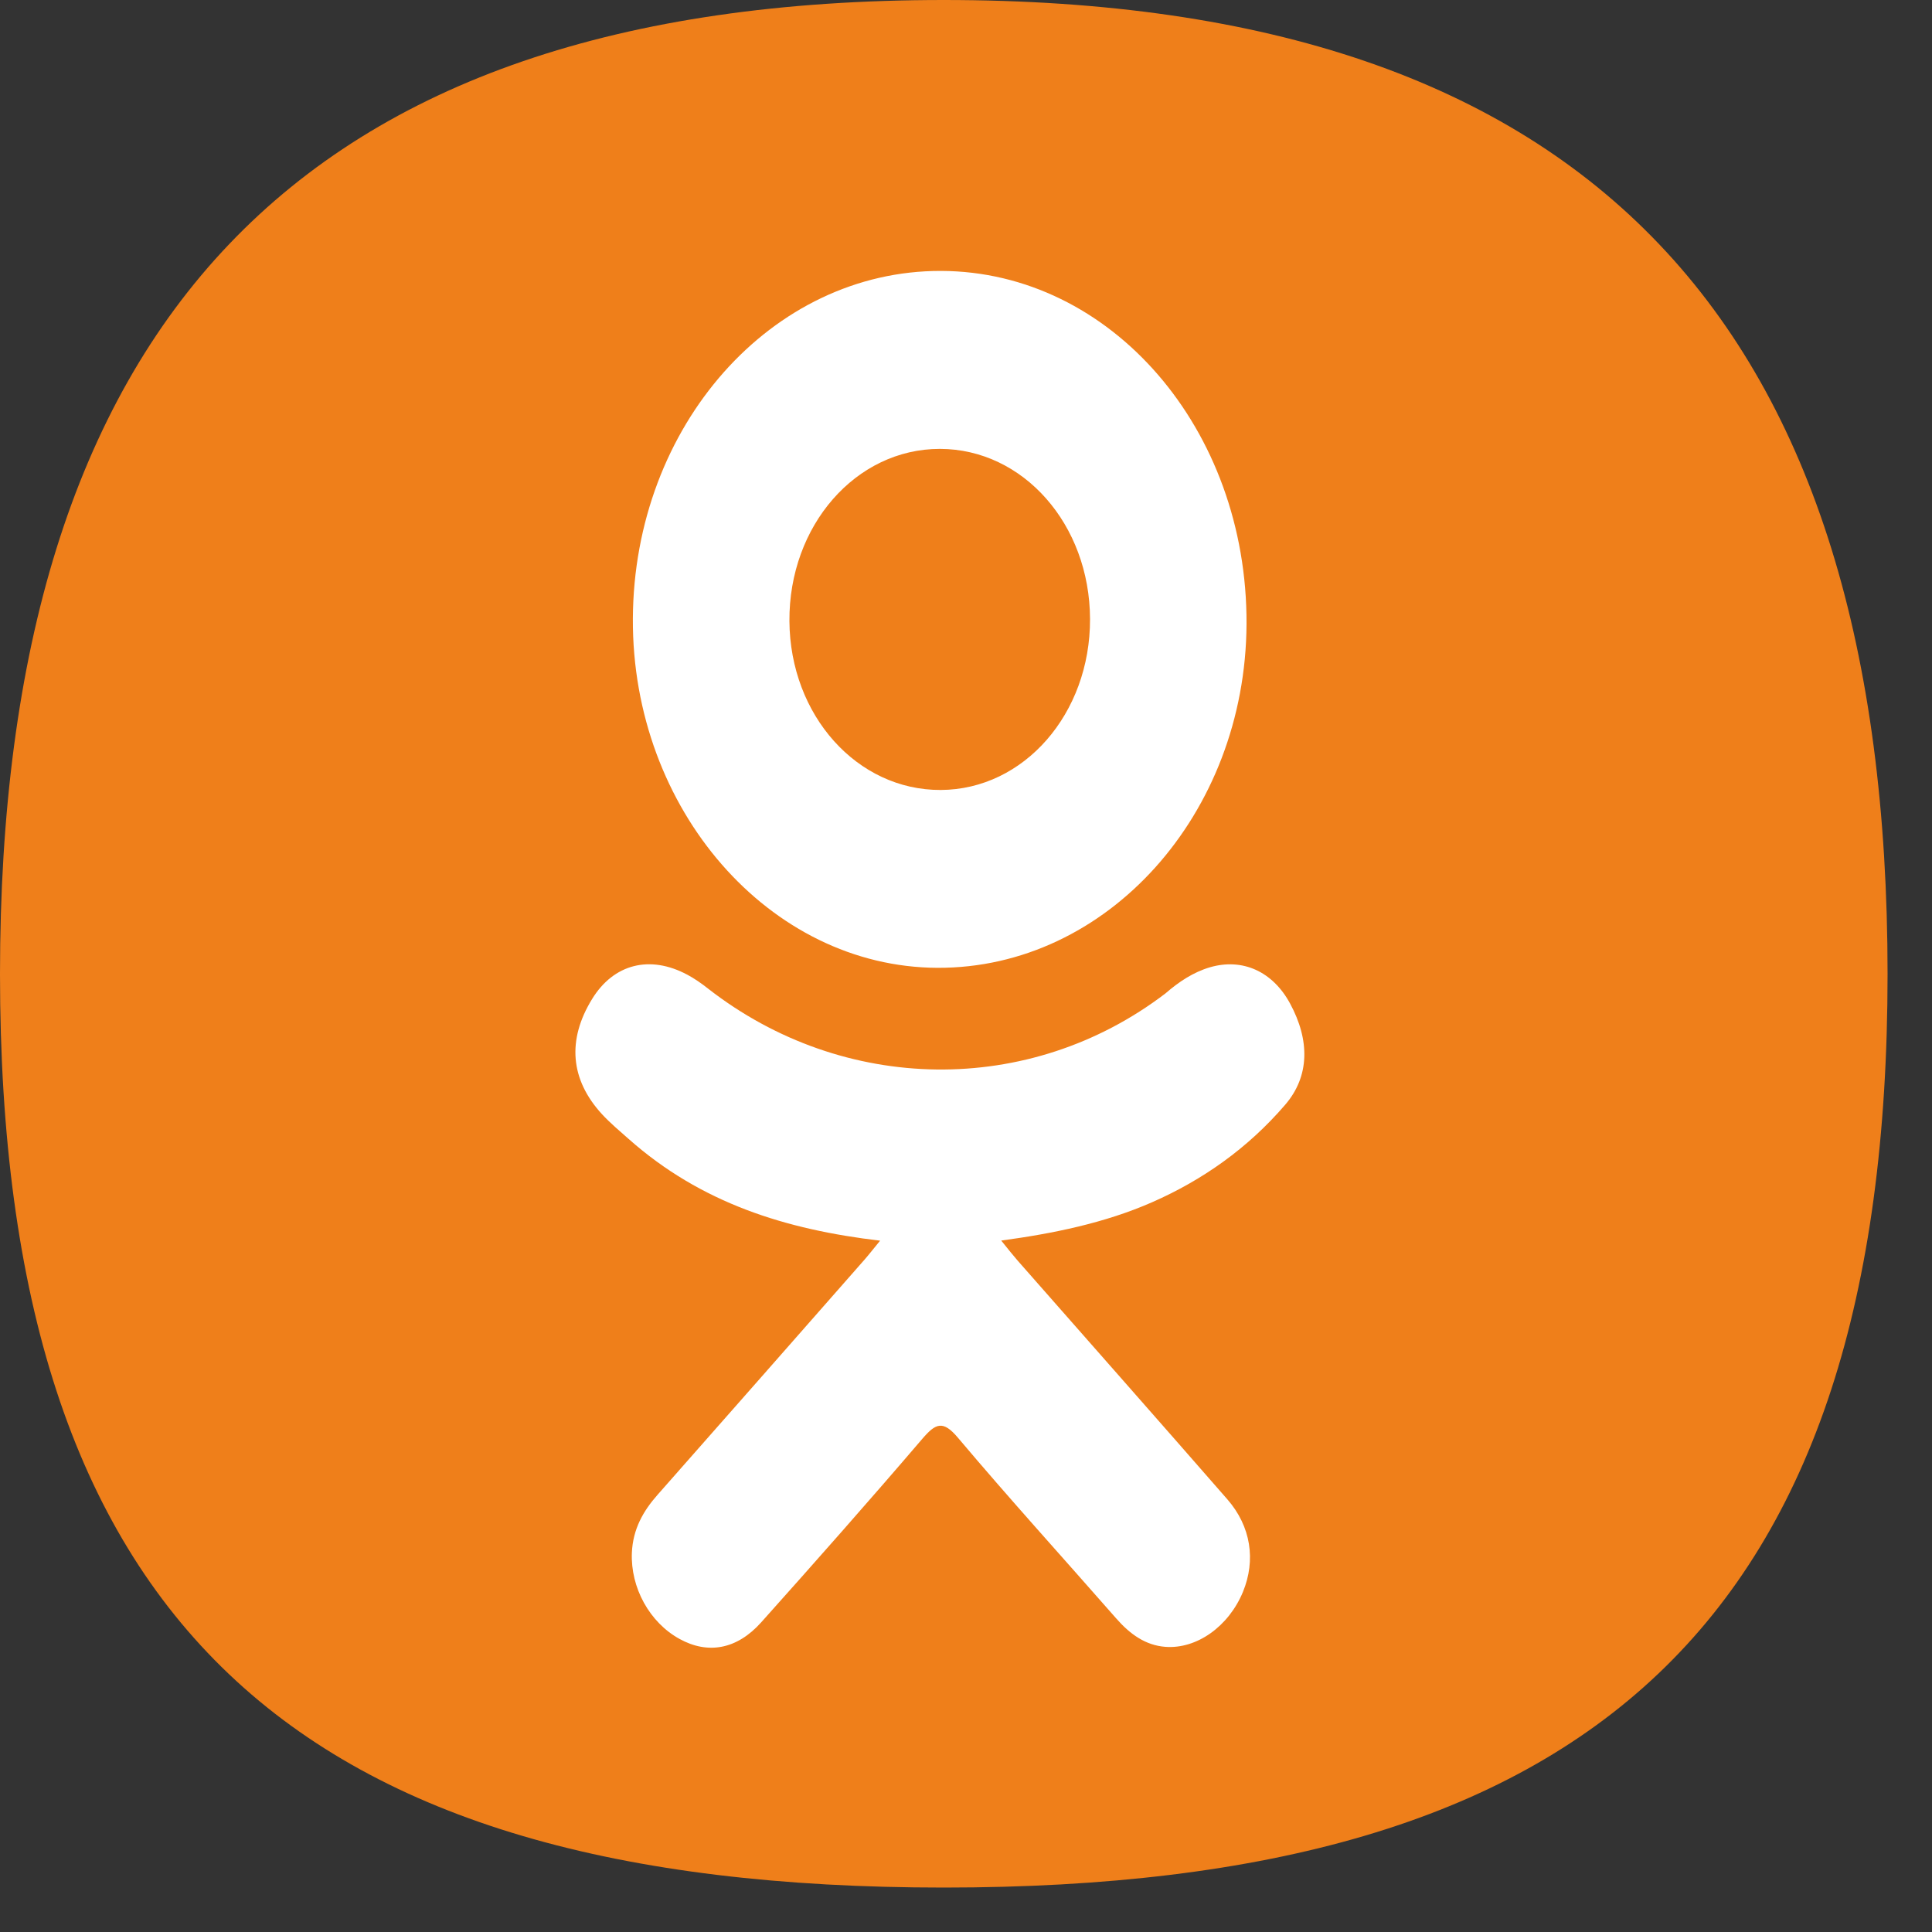 <svg width="35" height="35" viewBox="0 0 35 35" fill="none" xmlns="http://www.w3.org/2000/svg">
<rect x="0" y="0" width="35" height="35" fill="#333333" stroke="none"/>
<path d="M34.195 17.645C34.195 29.373 28.826 34.195 17.097 34.195C5.369 34.195 0 29.407 0 17.645C0 5.916 5.369 0 17.097 0C28.86 0 34.195 5.916 34.195 17.645Z" fill="#EF7F1A"/>
<path d="M15.944 22.476C14.239 22.275 12.702 21.799 11.386 20.631C11.223 20.486 11.054 20.346 10.905 20.184C10.329 19.556 10.271 18.838 10.727 18.097C11.117 17.463 11.771 17.294 12.452 17.658C12.583 17.728 12.709 17.816 12.829 17.911C15.282 19.822 18.651 19.875 21.113 17.997C21.357 17.785 21.618 17.612 21.92 17.523C22.508 17.352 23.056 17.597 23.371 18.18C23.731 18.846 23.727 19.496 23.283 20.013C22.602 20.805 21.783 21.379 20.873 21.779C20.013 22.157 19.071 22.348 18.138 22.474C18.279 22.648 18.345 22.733 18.433 22.834C19.7 24.276 20.971 25.713 22.234 27.161C22.664 27.654 22.753 28.265 22.517 28.839C22.258 29.466 21.678 29.878 21.11 29.834C20.75 29.806 20.469 29.603 20.22 29.318C19.264 28.227 18.291 27.157 17.354 26.046C17.082 25.723 16.951 25.784 16.71 26.064C15.749 27.187 14.772 28.292 13.789 29.391C13.348 29.884 12.823 29.973 12.311 29.691C11.767 29.392 11.421 28.762 11.447 28.129C11.466 27.701 11.652 27.374 11.911 27.081C13.164 25.662 14.414 24.239 15.664 22.817C15.746 22.723 15.824 22.622 15.944 22.476Z" fill="white"/>
<path d="M16.983 17.533C13.941 17.521 11.447 14.662 11.465 11.207C11.482 7.714 13.978 4.899 17.049 4.908C20.127 4.918 22.597 7.773 22.582 11.303C22.566 14.75 20.055 17.545 16.983 17.533ZM19.747 11.215C19.742 9.5 18.537 8.134 17.027 8.132C15.505 8.131 14.29 9.521 14.301 11.252C14.313 12.961 15.528 14.317 17.041 14.311C18.55 14.305 19.752 12.93 19.747 11.215Z" fill="white"/>
</svg>

